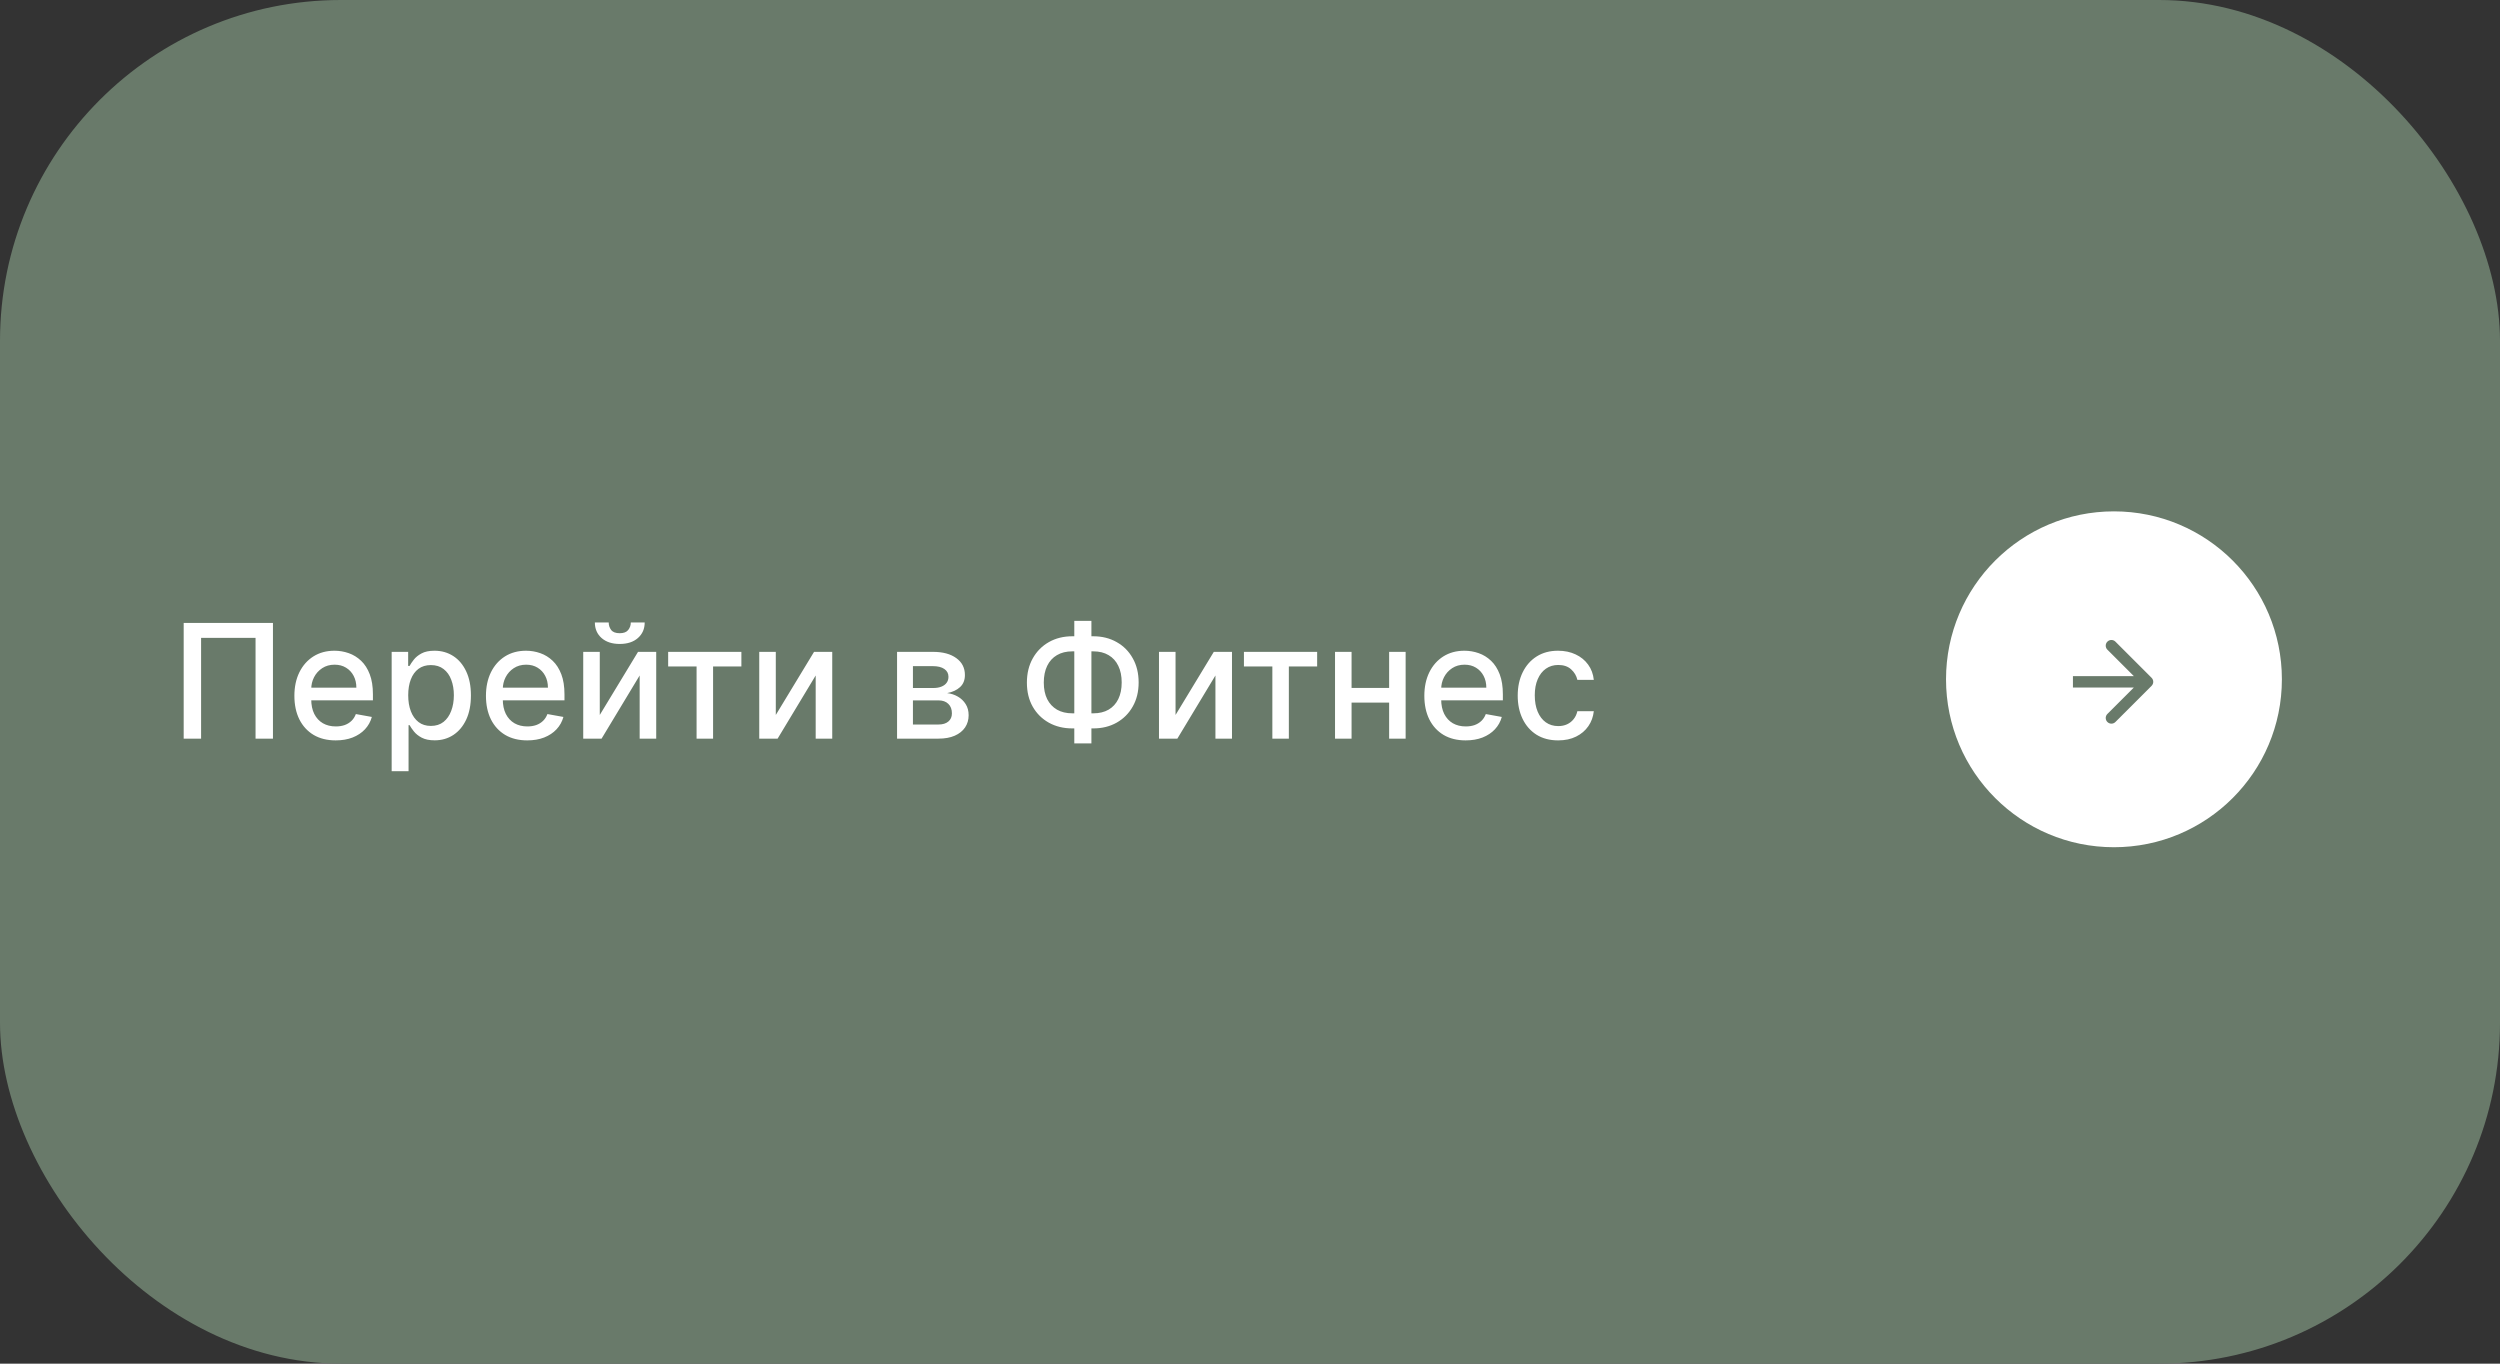 <?xml version="1.0" encoding="UTF-8"?> <svg xmlns="http://www.w3.org/2000/svg" width="220" height="120" viewBox="0 0 220 120" fill="none"><rect x="0" y="0" width="220" height="120" fill="#333333" stroke="none"/><rect width="220" height="120" rx="30" fill="#697A6A"></rect><circle cx="186.028" cy="59.778" r="14.778" fill="white"></circle><path d="M189.339 60.354C189.535 60.158 189.535 59.842 189.339 59.646L186.157 56.465C185.962 56.269 185.646 56.269 185.45 56.465C185.255 56.66 185.255 56.976 185.45 57.172L188.279 60L185.45 62.828C185.255 63.024 185.255 63.34 185.45 63.535C185.646 63.731 185.962 63.731 186.157 63.535L189.339 60.354ZM182.418 60V60.5H188.986V60V59.5H182.418V60Z" fill="#697A6A"></path><path d="M24.02 54.818V65H22.488V56.131H17.696V65H16.164V54.818H24.02ZM29.541 65.154C28.788 65.154 28.14 64.993 27.597 64.672C27.056 64.347 26.639 63.891 26.344 63.305C26.052 62.715 25.906 62.024 25.906 61.231C25.906 60.449 26.052 59.76 26.344 59.163C26.639 58.567 27.05 58.101 27.577 57.766C28.107 57.432 28.727 57.264 29.436 57.264C29.867 57.264 30.285 57.336 30.689 57.478C31.093 57.62 31.456 57.844 31.778 58.149C32.099 58.454 32.353 58.85 32.538 59.337C32.724 59.821 32.817 60.41 32.817 61.102V61.629H26.746V60.516H31.36C31.36 60.124 31.28 59.778 31.121 59.477C30.962 59.172 30.739 58.931 30.45 58.756C30.165 58.58 29.831 58.492 29.446 58.492C29.028 58.492 28.664 58.595 28.352 58.8C28.044 59.003 27.805 59.268 27.636 59.596C27.471 59.921 27.388 60.274 27.388 60.655V61.525C27.388 62.035 27.477 62.469 27.656 62.827C27.838 63.185 28.092 63.459 28.417 63.648C28.742 63.833 29.121 63.926 29.555 63.926C29.837 63.926 30.094 63.886 30.326 63.807C30.558 63.724 30.759 63.601 30.928 63.439C31.097 63.276 31.226 63.076 31.315 62.837L32.722 63.091C32.61 63.505 32.407 63.868 32.116 64.18C31.827 64.488 31.465 64.728 31.027 64.901C30.593 65.07 30.097 65.154 29.541 65.154ZM34.466 67.864V57.364H35.918V58.602H36.042C36.128 58.443 36.252 58.258 36.415 58.05C36.577 57.841 36.803 57.659 37.091 57.503C37.379 57.344 37.761 57.264 38.235 57.264C38.851 57.264 39.401 57.42 39.885 57.731C40.369 58.043 40.748 58.492 41.024 59.079C41.302 59.666 41.441 60.371 41.441 61.197C41.441 62.022 41.304 62.73 41.029 63.32C40.754 63.906 40.376 64.359 39.895 64.677C39.414 64.992 38.866 65.149 38.249 65.149C37.785 65.149 37.406 65.071 37.111 64.915C36.819 64.76 36.591 64.577 36.425 64.369C36.259 64.16 36.132 63.974 36.042 63.812H35.953V67.864H34.466ZM35.923 61.182C35.923 61.719 36.001 62.189 36.156 62.594C36.312 62.998 36.538 63.315 36.833 63.543C37.127 63.769 37.489 63.881 37.916 63.881C38.361 63.881 38.732 63.764 39.03 63.528C39.328 63.29 39.554 62.967 39.706 62.559C39.862 62.151 39.94 61.692 39.94 61.182C39.94 60.678 39.864 60.226 39.711 59.825C39.562 59.423 39.337 59.107 39.035 58.875C38.737 58.643 38.364 58.527 37.916 58.527C37.486 58.527 37.121 58.638 36.823 58.86C36.528 59.082 36.304 59.392 36.151 59.79C35.999 60.188 35.923 60.651 35.923 61.182ZM46.398 65.154C45.645 65.154 44.998 64.993 44.454 64.672C43.914 64.347 43.496 63.891 43.201 63.305C42.91 62.715 42.764 62.024 42.764 61.231C42.764 60.449 42.91 59.76 43.201 59.163C43.496 58.567 43.907 58.101 44.434 57.766C44.964 57.432 45.584 57.264 46.294 57.264C46.724 57.264 47.142 57.336 47.546 57.478C47.951 57.62 48.314 57.844 48.635 58.149C48.957 58.454 49.21 58.85 49.396 59.337C49.581 59.821 49.674 60.41 49.674 61.102V61.629H43.604V60.516H48.218C48.218 60.124 48.138 59.778 47.979 59.477C47.82 59.172 47.596 58.931 47.308 58.756C47.023 58.58 46.688 58.492 46.303 58.492C45.886 58.492 45.521 58.595 45.21 58.8C44.901 59.003 44.663 59.268 44.494 59.596C44.328 59.921 44.245 60.274 44.245 60.655V61.525C44.245 62.035 44.335 62.469 44.514 62.827C44.696 63.185 44.95 63.459 45.274 63.648C45.599 63.833 45.979 63.926 46.413 63.926C46.694 63.926 46.951 63.886 47.183 63.807C47.415 63.724 47.616 63.601 47.785 63.439C47.954 63.276 48.083 63.076 48.173 62.837L49.58 63.091C49.467 63.505 49.265 63.868 48.973 64.18C48.685 64.488 48.322 64.728 47.884 64.901C47.45 65.07 46.955 65.154 46.398 65.154ZM52.78 62.917L56.146 57.364H57.747V65H56.29V59.442L52.939 65H51.324V57.364H52.78V62.917ZM55.51 54.778H56.733C56.733 55.339 56.534 55.794 56.136 56.146C55.742 56.494 55.208 56.668 54.535 56.668C53.866 56.668 53.334 56.494 52.939 56.146C52.545 55.794 52.348 55.339 52.348 54.778H53.566C53.566 55.027 53.639 55.247 53.784 55.44C53.93 55.629 54.181 55.723 54.535 55.723C54.883 55.723 55.132 55.629 55.281 55.44C55.433 55.251 55.51 55.03 55.51 54.778ZM58.798 58.646V57.364H65.242V58.646H62.751V65H61.299V58.646H58.798ZM68.27 62.917L71.636 57.364H73.237V65H71.78V59.442L68.43 65H66.814V57.364H68.27V62.917ZM78.941 65V57.364H82.108C82.969 57.364 83.652 57.548 84.156 57.916C84.66 58.28 84.912 58.776 84.912 59.402C84.912 59.849 84.769 60.204 84.484 60.466C84.199 60.728 83.821 60.903 83.35 60.993C83.692 61.033 84.005 61.135 84.29 61.301C84.575 61.464 84.804 61.682 84.976 61.957C85.152 62.233 85.24 62.561 85.24 62.942C85.24 63.346 85.135 63.704 84.927 64.016C84.718 64.324 84.414 64.566 84.017 64.742C83.622 64.914 83.147 65 82.59 65H78.941ZM80.338 63.757H82.59C82.958 63.757 83.246 63.669 83.455 63.494C83.664 63.318 83.768 63.079 83.768 62.778C83.768 62.423 83.664 62.145 83.455 61.943C83.246 61.737 82.958 61.634 82.59 61.634H80.338V63.757ZM80.338 60.545H82.123C82.401 60.545 82.64 60.506 82.838 60.426C83.041 60.347 83.195 60.234 83.301 60.088C83.41 59.939 83.465 59.763 83.465 59.561C83.465 59.266 83.344 59.036 83.102 58.87C82.86 58.704 82.528 58.621 82.108 58.621H80.338V60.545ZM94.369 55.992H96.203C96.979 55.992 97.667 56.162 98.266 56.504C98.87 56.842 99.342 57.317 99.683 57.93C100.028 58.54 100.2 59.249 100.2 60.058C100.2 60.86 100.028 61.565 99.683 62.171C99.342 62.778 98.87 63.252 98.266 63.593C97.667 63.931 96.979 64.1 96.203 64.1H94.369C93.593 64.1 92.904 63.933 92.301 63.598C91.697 63.26 91.223 62.789 90.879 62.186C90.537 61.583 90.367 60.879 90.367 60.073C90.367 59.261 90.539 58.548 90.884 57.935C91.228 57.322 91.701 56.845 92.301 56.504C92.904 56.162 93.593 55.992 94.369 55.992ZM94.369 57.319C93.838 57.319 93.386 57.43 93.011 57.652C92.637 57.871 92.35 58.186 92.151 58.597C91.953 59.008 91.853 59.5 91.853 60.073C91.853 60.633 91.953 61.115 92.151 61.52C92.354 61.921 92.642 62.231 93.016 62.45C93.391 62.665 93.842 62.773 94.369 62.773H96.208C96.735 62.773 97.184 62.665 97.556 62.45C97.93 62.231 98.215 61.919 98.411 61.515C98.61 61.107 98.709 60.622 98.709 60.058C98.709 59.492 98.61 59.004 98.411 58.597C98.215 58.186 97.93 57.871 97.556 57.652C97.184 57.43 96.735 57.319 96.208 57.319H94.369ZM96.044 54.639V65.418H94.538V54.639H96.044ZM103.448 62.917L106.814 57.364H108.415V65H106.958V59.442L103.607 65H101.991V57.364H103.448V62.917ZM109.466 58.646V57.364H115.909V58.646H113.419V65H111.967V58.646H109.466ZM122.657 60.541V61.828H118.521V60.541H122.657ZM118.938 57.364V65H117.482V57.364H118.938ZM123.696 57.364V65H122.244V57.364H123.696ZM128.976 65.154C128.224 65.154 127.576 64.993 127.032 64.672C126.492 64.347 126.074 63.891 125.779 63.305C125.488 62.715 125.342 62.024 125.342 61.231C125.342 60.449 125.488 59.76 125.779 59.163C126.074 58.567 126.485 58.101 127.012 57.766C127.543 57.432 128.162 57.264 128.872 57.264C129.302 57.264 129.72 57.336 130.124 57.478C130.529 57.62 130.892 57.844 131.213 58.149C131.535 58.454 131.788 58.85 131.974 59.337C132.16 59.821 132.252 60.41 132.252 61.102V61.629H126.182V60.516H130.796C130.796 60.124 130.716 59.778 130.557 59.477C130.398 59.172 130.174 58.931 129.886 58.756C129.601 58.58 129.266 58.492 128.882 58.492C128.464 58.492 128.099 58.595 127.788 58.8C127.48 59.003 127.241 59.268 127.072 59.596C126.906 59.921 126.823 60.274 126.823 60.655V61.525C126.823 62.035 126.913 62.469 127.092 62.827C127.274 63.185 127.528 63.459 127.852 63.648C128.177 63.833 128.557 63.926 128.991 63.926C129.273 63.926 129.53 63.886 129.762 63.807C129.994 63.724 130.194 63.601 130.363 63.439C130.532 63.276 130.661 63.076 130.751 62.837L132.158 63.091C132.045 63.505 131.843 63.868 131.551 64.18C131.263 64.488 130.9 64.728 130.463 64.901C130.028 65.07 129.533 65.154 128.976 65.154ZM137.118 65.154C136.379 65.154 135.743 64.987 135.209 64.652C134.679 64.314 134.271 63.848 133.986 63.255C133.701 62.662 133.559 61.982 133.559 61.217C133.559 60.441 133.704 59.757 133.996 59.163C134.288 58.567 134.699 58.101 135.229 57.766C135.759 57.432 136.384 57.264 137.103 57.264C137.683 57.264 138.2 57.372 138.654 57.587C139.109 57.8 139.475 58.098 139.753 58.482C140.035 58.867 140.202 59.316 140.255 59.83H138.809C138.729 59.472 138.547 59.163 138.262 58.905C137.98 58.646 137.602 58.517 137.128 58.517C136.714 58.517 136.351 58.626 136.039 58.845C135.731 59.061 135.491 59.369 135.319 59.77C135.146 60.168 135.06 60.638 135.06 61.182C135.06 61.739 135.145 62.219 135.314 62.624C135.483 63.028 135.721 63.341 136.029 63.563C136.341 63.785 136.707 63.896 137.128 63.896C137.41 63.896 137.665 63.845 137.894 63.742C138.126 63.636 138.32 63.485 138.475 63.29C138.635 63.094 138.746 62.859 138.809 62.584H140.255C140.202 63.078 140.042 63.519 139.773 63.906C139.505 64.294 139.145 64.599 138.694 64.821C138.247 65.043 137.721 65.154 137.118 65.154Z" fill="white"></path></svg> 